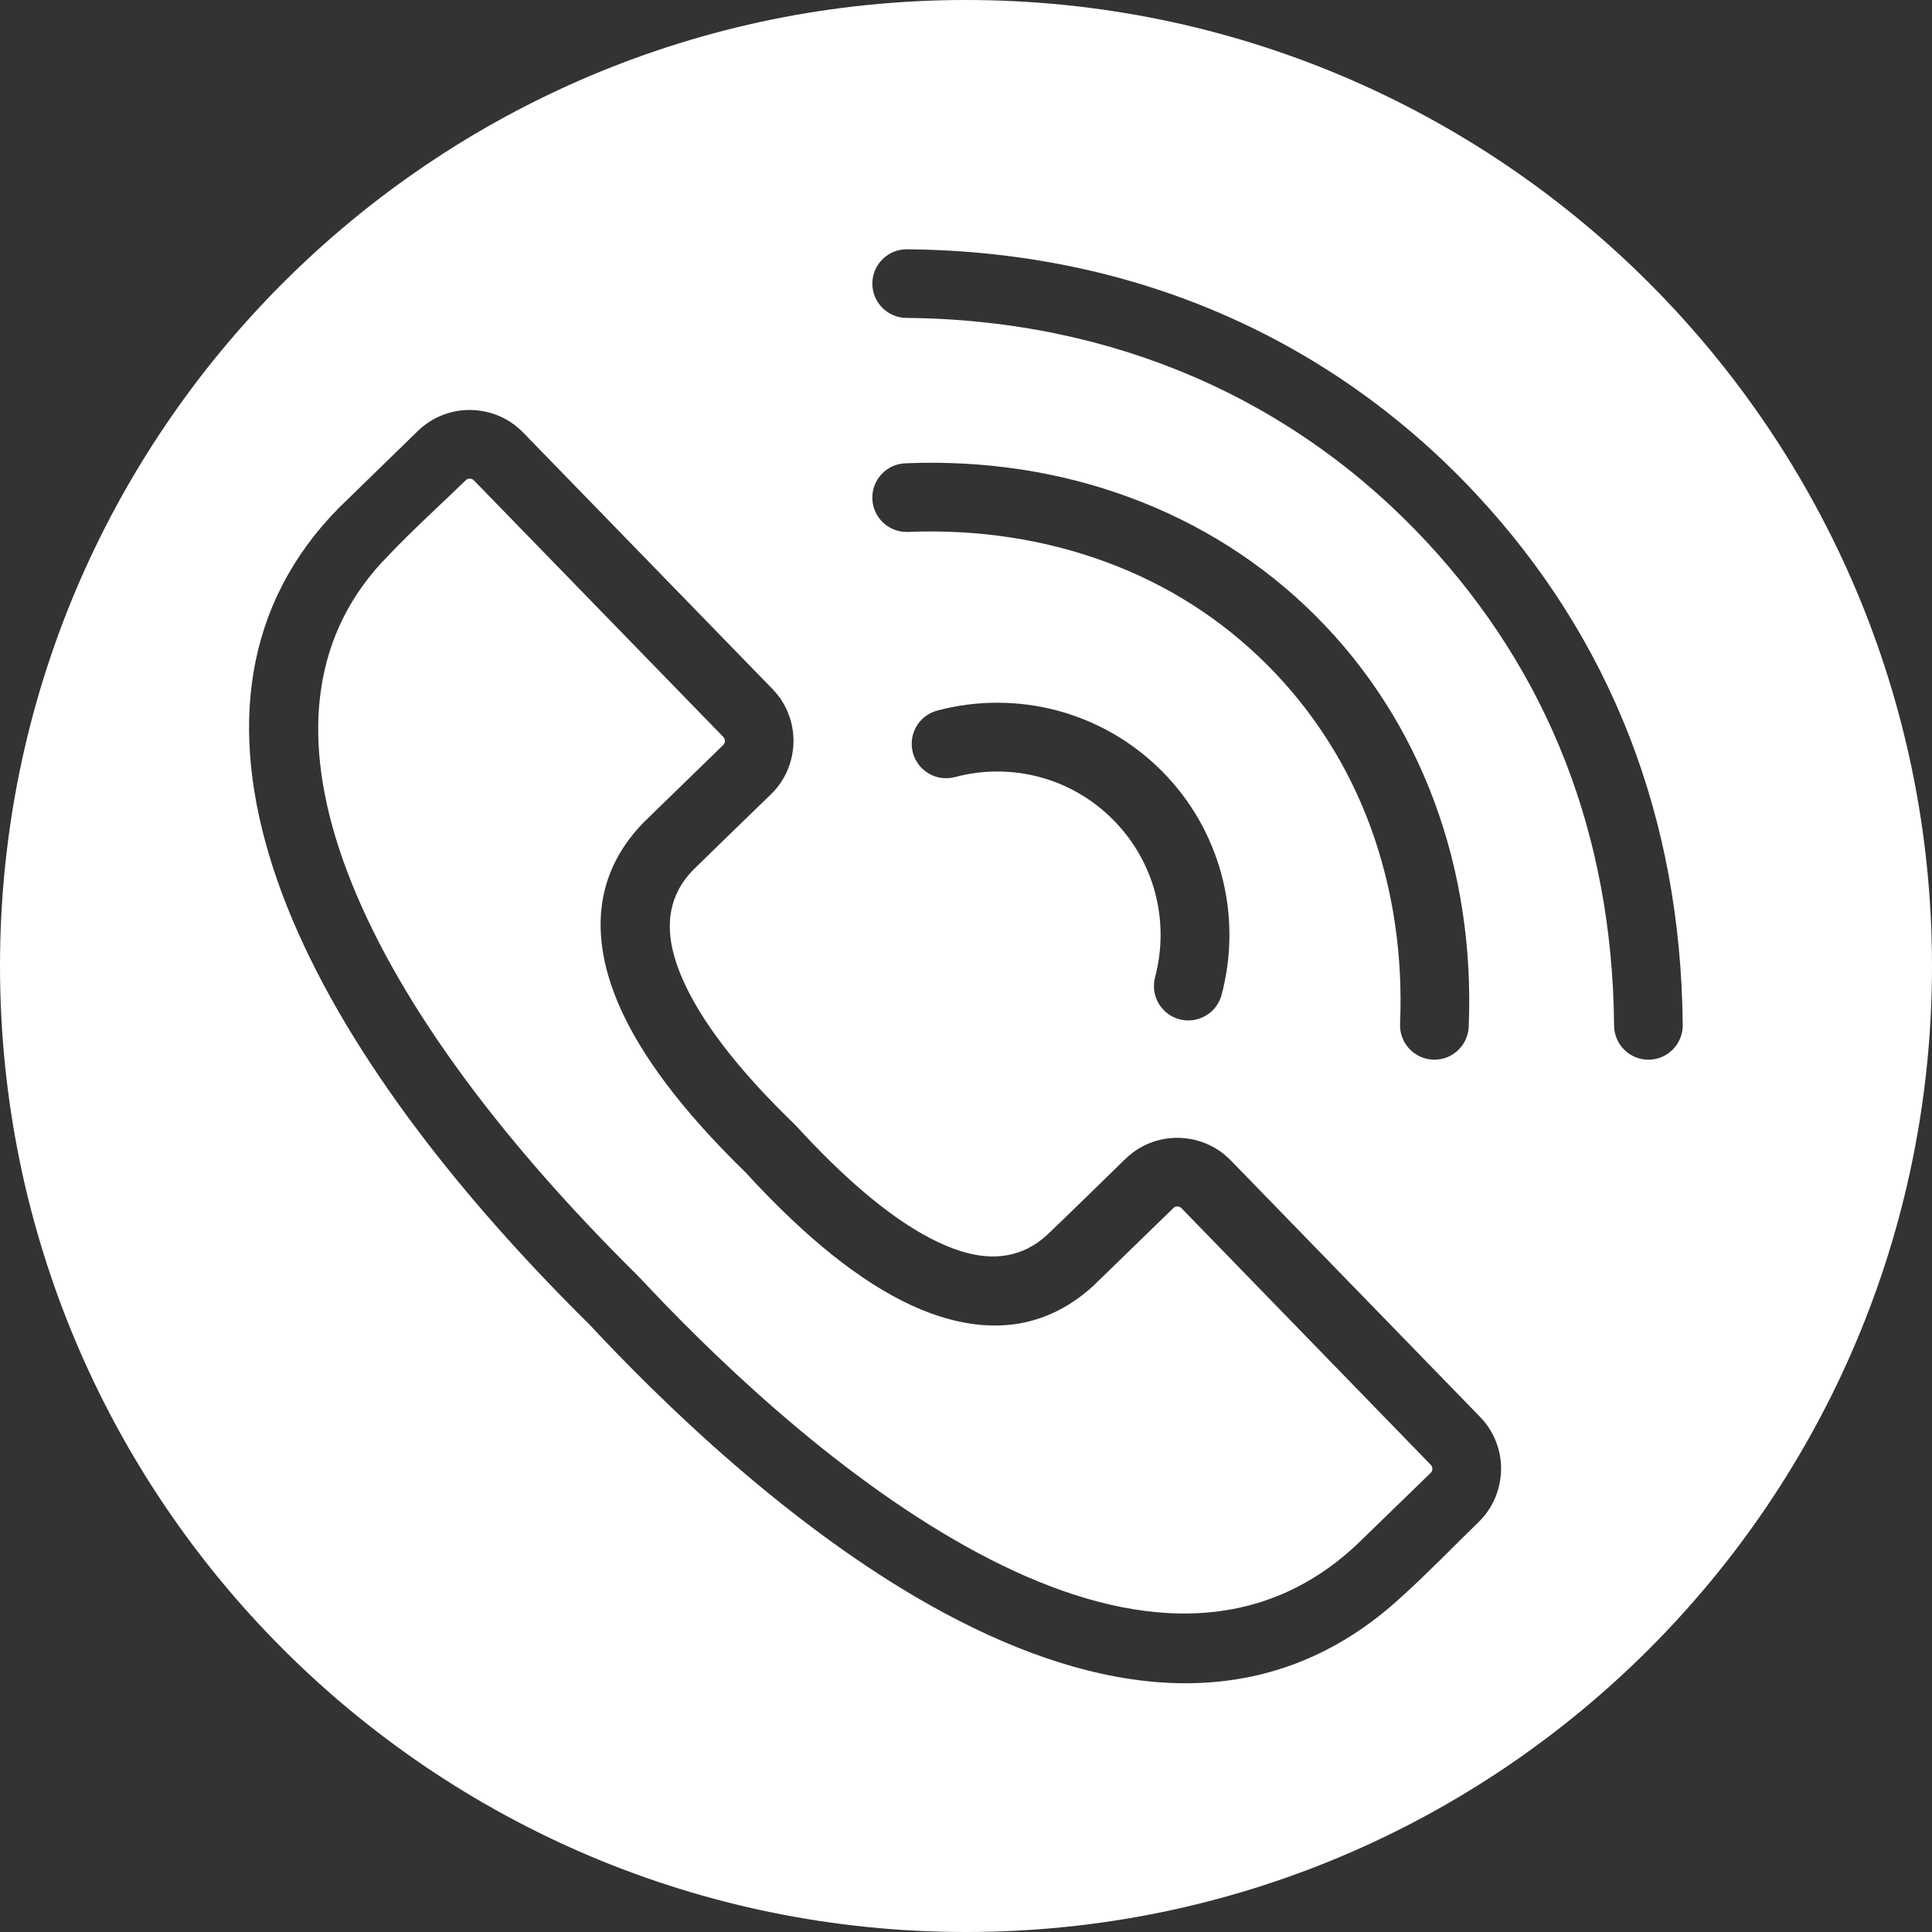<?xml version="1.0" encoding="UTF-8" standalone="no"?><svg xmlns="http://www.w3.org/2000/svg" xmlns:xlink="http://www.w3.org/1999/xlink" fill="#ffffff" height="400" preserveAspectRatio="xMidYMid meet" version="1" viewBox="0.0 0.0 400.0 400.0" width="400" zoomAndPan="magnify"><rect x="0.0" y="0.0" width="400.0" height="400.0" fill="#333333" stroke="none"/><g id="change1_1"><path clip-rule="evenodd" d="M341.42,58.58C305.23,22.39,255.23,0,200,0S94.77,22.39,58.58,58.58 C22.39,94.77,0,144.77,0,200s22.39,105.23,58.58,141.42C94.77,377.61,144.77,400,200,400s105.23-22.39,141.42-58.58 C377.61,305.23,400,255.23,400,200S377.61,94.77,341.42,58.58z M306.12,315.13c-5.17,5.03-10.42,10.47-15.74,15.28 c-27.43,25.48-60.7,21.03-91.76,5.18c-29.53-15.06-57.01-40.62-74.77-59.43l-1.78-1.9c-1.96-1.94-3.93-3.91-5.87-5.91 c-29.72-30.47-50.57-60.85-59.56-88.36c-9.49-29.05-6.06-54.99,13.53-74.85l16.35-15.92c3.04-2.95,7-4.4,10.93-4.34 c3.95,0.06,7.89,1.61,10.83,4.64h0l51.66,53.14c2.95,3.04,4.4,7,4.34,10.93c-0.05,3.95-1.61,7.89-4.64,10.84 c-5.41,5.26-10.85,10.49-16.22,15.77c-4.76,4.92-5.76,11.01-3.8,17.86c2.37,8.26,8.66,17.62,17.84,27.54 c2.06,2.23,4.42,4.62,7.05,7.17l0.33,0.34c2.41,2.63,4.75,5.06,7,7.27c9.69,9.49,18.85,16.04,27,18.63 c6.77,2.15,12.88,1.31,17.94-3.32c5.45-5.21,10.83-10.51,16.24-15.77c3.04-2.95,7-4.4,10.93-4.34c3.95,0.05,7.89,1.61,10.84,4.64 l51.65,53.14c2.95,3.04,4.4,7,4.34,10.93C310.71,308.25,309.16,312.18,306.12,315.13z M283.64,170.9 c-4.56-12.28-11.64-23.6-21.28-33.25c-9.65-9.65-20.96-16.72-33.25-21.25c-12.9-4.79-26.88-6.86-41.12-6.27 c-3.92,0.15-7.23-2.9-7.38-6.83h0c-0.15-3.92,2.9-7.23,6.83-7.38c16.16-0.67,32,1.68,46.62,7.13c14.24,5.28,27.3,13.43,38.38,24.51 c11.08,11.08,19.23,24.15,24.51,38.37c5.45,14.67,7.8,30.52,7.13,46.63c-0.15,3.92-3.46,6.98-7.38,6.83 c-3.92-0.15-6.98-3.46-6.83-7.38C290.47,197.73,288.41,183.75,283.64,170.9z M239.13,184.74c-1.48-5.51-4.4-10.75-8.75-15.1 c-4.35-4.35-9.59-7.28-15.1-8.75c-5.75-1.54-11.82-1.54-17.56-0.01c-3.8,1.01-7.71-1.24-8.72-5.04s1.24-7.71,5.04-8.72 c8.15-2.18,16.77-2.17,24.92,0.01c7.89,2.12,15.34,6.26,21.51,12.43s10.31,13.62,12.43,21.51c2.18,8.15,2.19,16.76,0.01,24.92 c-1.01,3.8-4.92,6.05-8.72,5.04s-6.06-4.92-5.04-8.72C240.67,196.56,240.67,190.48,239.13,184.74z M341.34,219.4L341.34,219.4 c-3.92,0.03-7.13-3.13-7.16-7.05c-0.18-20.19-3.74-38.31-10-54.48c-6.7-17.32-16.55-32.46-28.68-45.55 C282.14,97.91,265.91,86.1,247.13,78c-17.66-7.62-37.58-11.98-59.47-12.18c-3.92-0.03-7.08-3.24-7.05-7.16s3.24-7.08,7.16-7.05 c23.95,0.21,45.71,4.97,64.99,13.29c20.64,8.9,38.47,21.88,53.16,37.72c13.32,14.36,24.14,31.01,31.53,50.11 c6.85,17.7,10.75,37.5,10.94,59.5C348.42,216.16,345.26,219.37,341.34,219.4z M296.23,303.28c0.22,0.23,0.33,0.54,0.33,0.85 c0,0.29-0.12,0.59-0.35,0.81l-15.42,14.97c-21.91,20.41-49.55,16.32-75.7,2.98c-27.76-14.16-53.92-38.52-70.87-56.48l-2.14-2.26 c-1.96-1.94-3.86-3.85-5.69-5.72c-28.22-28.94-47.91-57.44-56.22-82.84c-7.8-23.85-5.28-44.84,10.14-60.47 c5.01-5.29,10.86-10.58,16.13-15.7c0.23-0.22,0.54-0.33,0.85-0.33c0.29,0,0.58,0.13,0.81,0.35l51.66,53.14l0,0 c0.22,0.23,0.33,0.54,0.33,0.85c0,0.29-0.13,0.59-0.35,0.81l-16.56,16.11c-8.7,9.01-10.66,19.76-7.25,31.62 c3,10.45,10.43,21.71,21.12,33.27c2.42,2.61,4.87,5.12,7.34,7.52c2.45,2.68,4.95,5.27,7.48,7.75 c11.22,10.99,22.27,18.72,32.68,22.03c11.78,3.74,22.59,2.1,31.82-6.33l16.57-16.1c0.23-0.22,0.54-0.33,0.85-0.33 c0.29,0,0.59,0.12,0.81,0.35L296.23,303.28z" fill-rule="evenodd"/></g></svg>